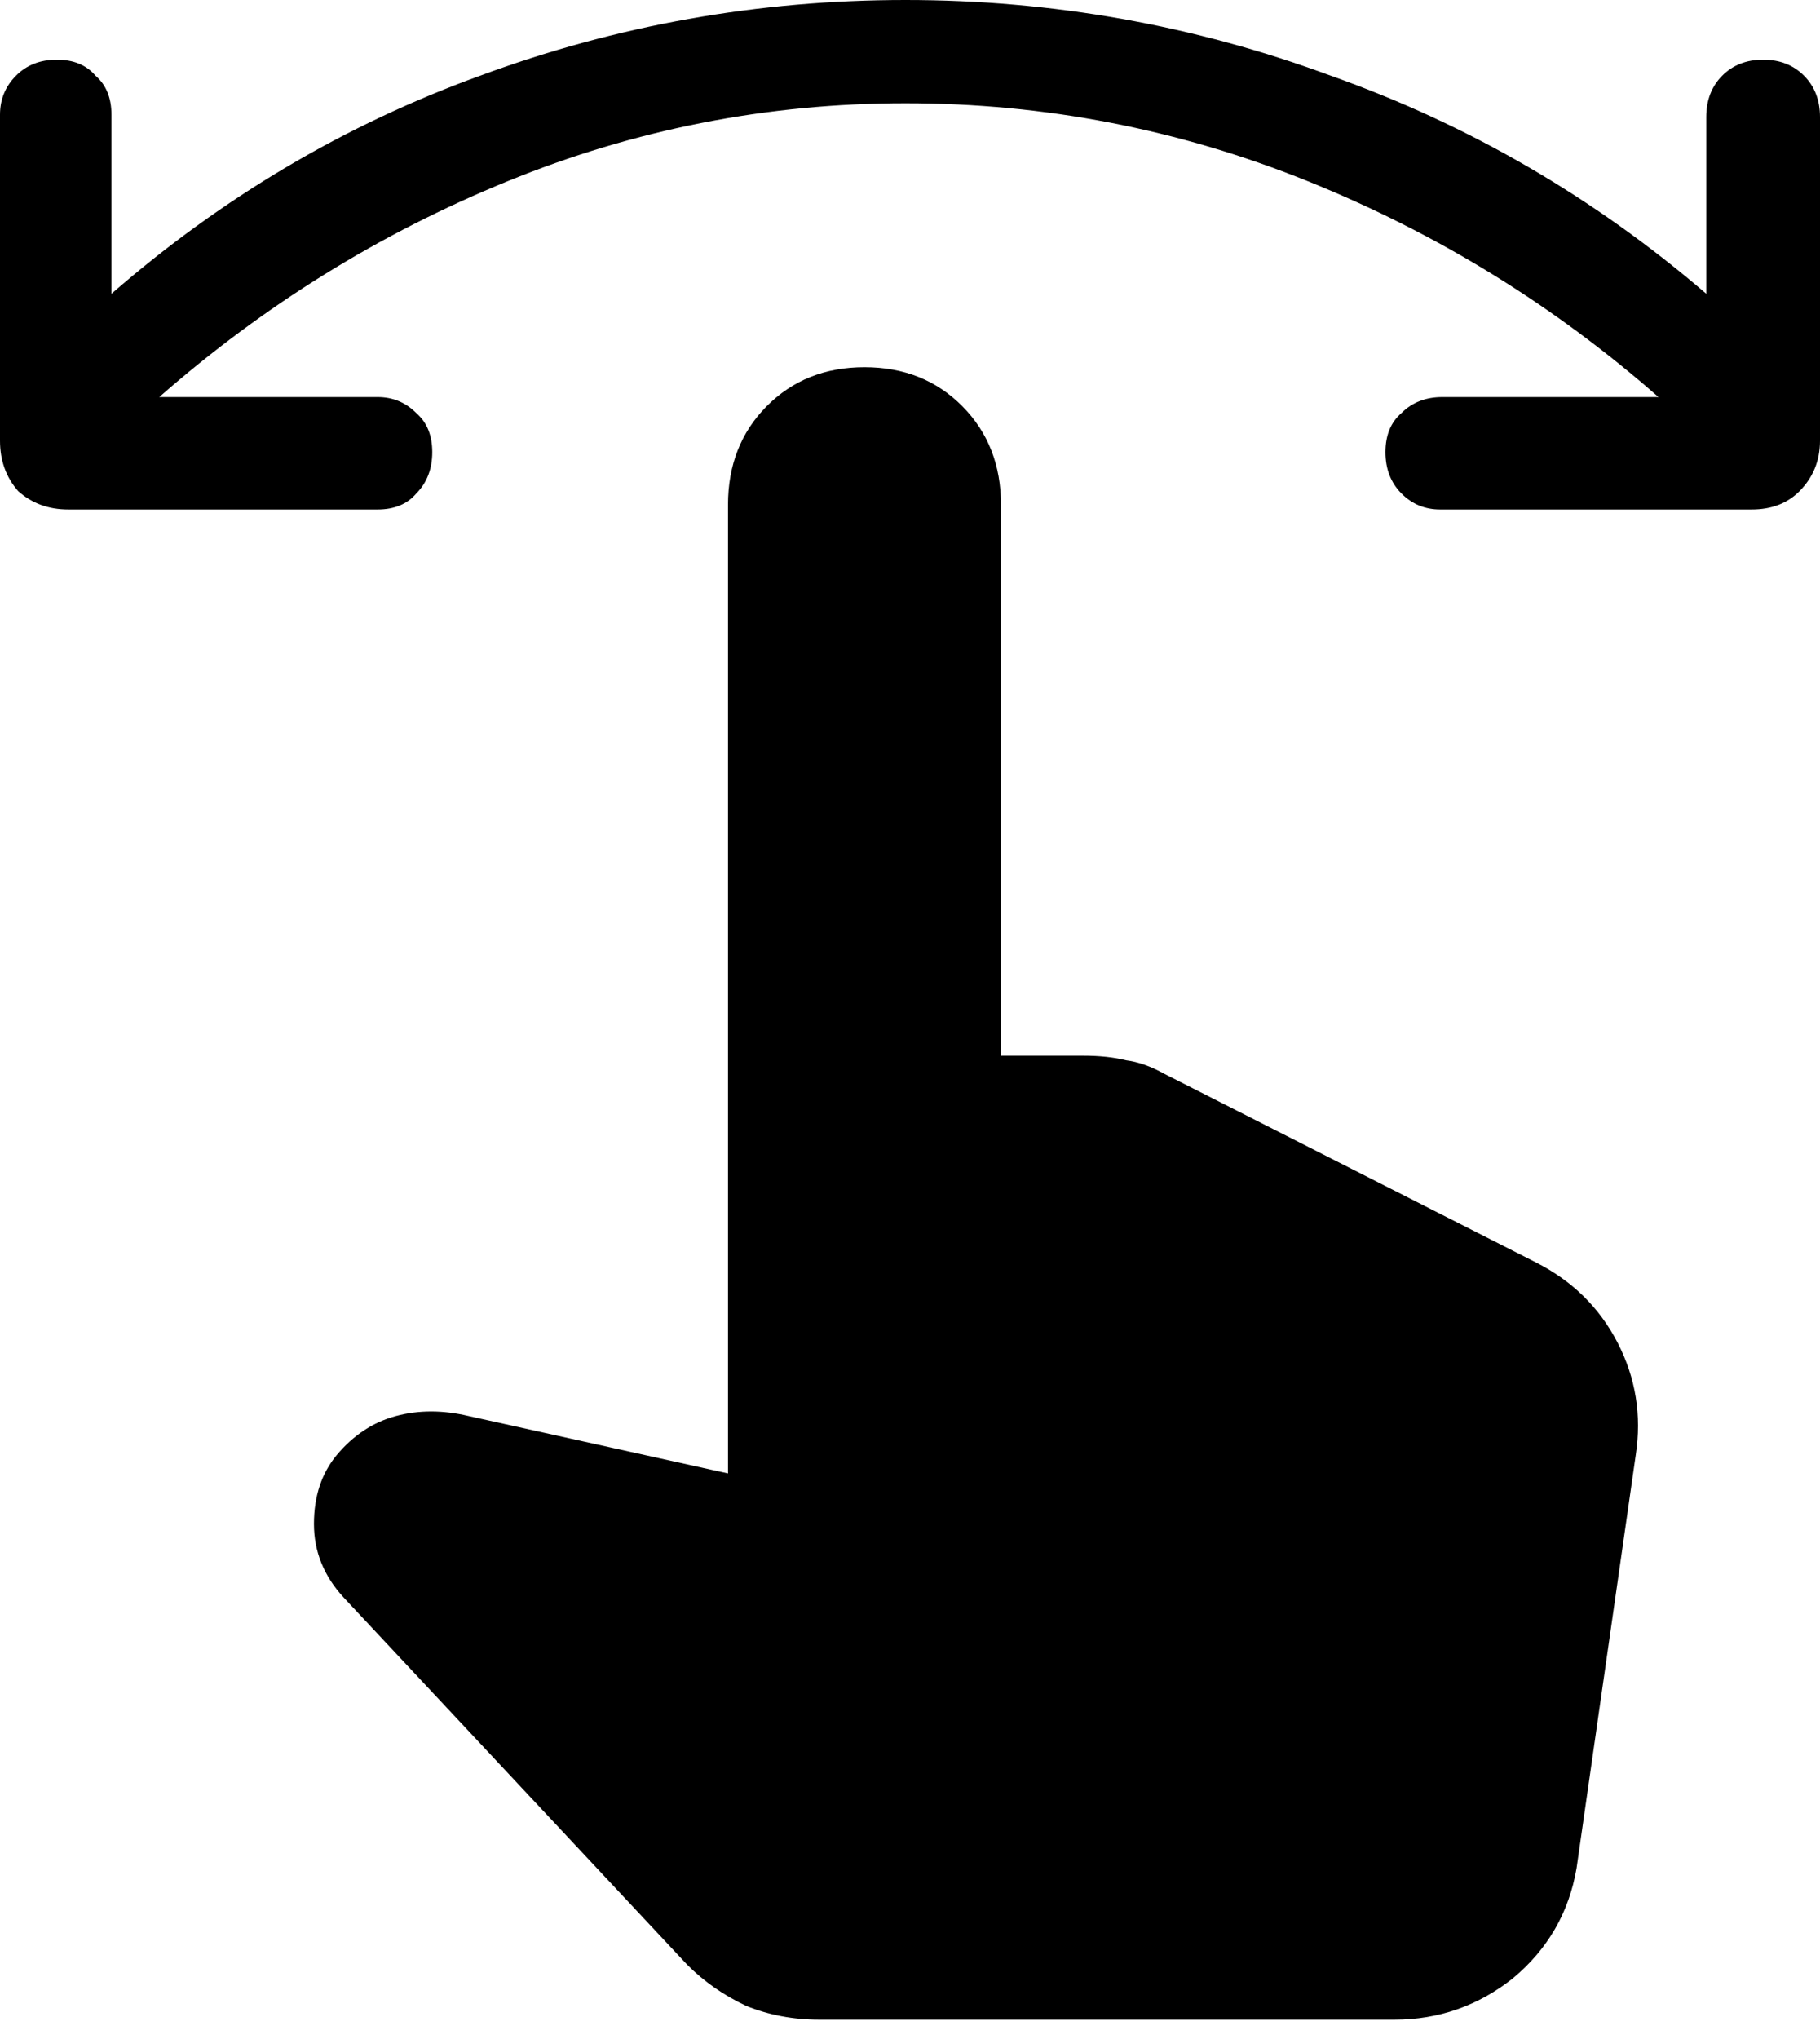 <svg width="50" height="56" viewBox="0 0 50 56" fill="none" xmlns="http://www.w3.org/2000/svg">
<path d="M1.875 13.993C1.333 13.993 0.875 13.825 0.5 13.489C0.167 13.111 0 12.649 0 12.102V3.152C0 2.731 0.146 2.374 0.438 2.08C0.729 1.786 1.104 1.639 1.562 1.639C2.021 1.639 2.375 1.786 2.625 2.08C2.917 2.332 3.062 2.689 3.062 3.152V8.068C6.104 5.421 9.479 3.425 13.188 2.08C16.938 0.693 20.833 0 24.875 0C28.917 0 32.812 0.693 36.562 2.08C40.354 3.425 43.792 5.421 46.875 8.068V3.215C46.875 2.752 47.021 2.374 47.312 2.08C47.604 1.786 47.979 1.639 48.438 1.639C48.896 1.639 49.271 1.786 49.562 2.08C49.854 2.374 50 2.752 50 3.215V12.102C50 12.649 49.812 13.111 49.438 13.489C49.104 13.825 48.667 13.993 48.125 13.993H39.562C39.146 13.993 38.792 13.846 38.5 13.552C38.208 13.258 38.062 12.88 38.062 12.417C38.062 11.955 38.208 11.598 38.5 11.346C38.792 11.052 39.167 10.905 39.625 10.905H45.562C42.688 8.383 39.479 6.408 35.938 4.98C32.396 3.551 28.708 2.836 24.875 2.836C21.083 2.836 17.438 3.551 13.938 4.98C10.438 6.408 7.25 8.383 4.375 10.905H10.375C10.792 10.905 11.146 11.052 11.438 11.346C11.729 11.598 11.875 11.955 11.875 12.417C11.875 12.88 11.729 13.258 11.438 13.552C11.188 13.846 10.833 13.993 10.375 13.993H1.875ZM22.5 55.469C21.792 55.469 21.125 55.343 20.5 55.091C19.875 54.796 19.333 54.418 18.875 53.956L9.438 43.871C8.896 43.282 8.625 42.61 8.625 41.854C8.625 41.097 8.833 40.467 9.25 39.963C9.708 39.416 10.25 39.059 10.875 38.891C11.5 38.723 12.167 38.723 12.875 38.891L20 40.467V13.867C20 12.775 20.354 11.871 21.062 11.157C21.771 10.442 22.667 10.085 23.75 10.085C24.833 10.085 25.729 10.442 26.438 11.157C27.146 11.871 27.5 12.775 27.5 13.867V28.995H29.75C30.208 28.995 30.604 29.037 30.938 29.121C31.271 29.163 31.625 29.289 32 29.499L42.188 34.668C43.188 35.172 43.938 35.908 44.438 36.874C44.938 37.841 45.104 38.87 44.938 39.963L43.312 51.309C43.104 52.527 42.521 53.536 41.562 54.334C40.604 55.091 39.521 55.469 38.312 55.469H22.5Z" fill="black"/>
</svg>
